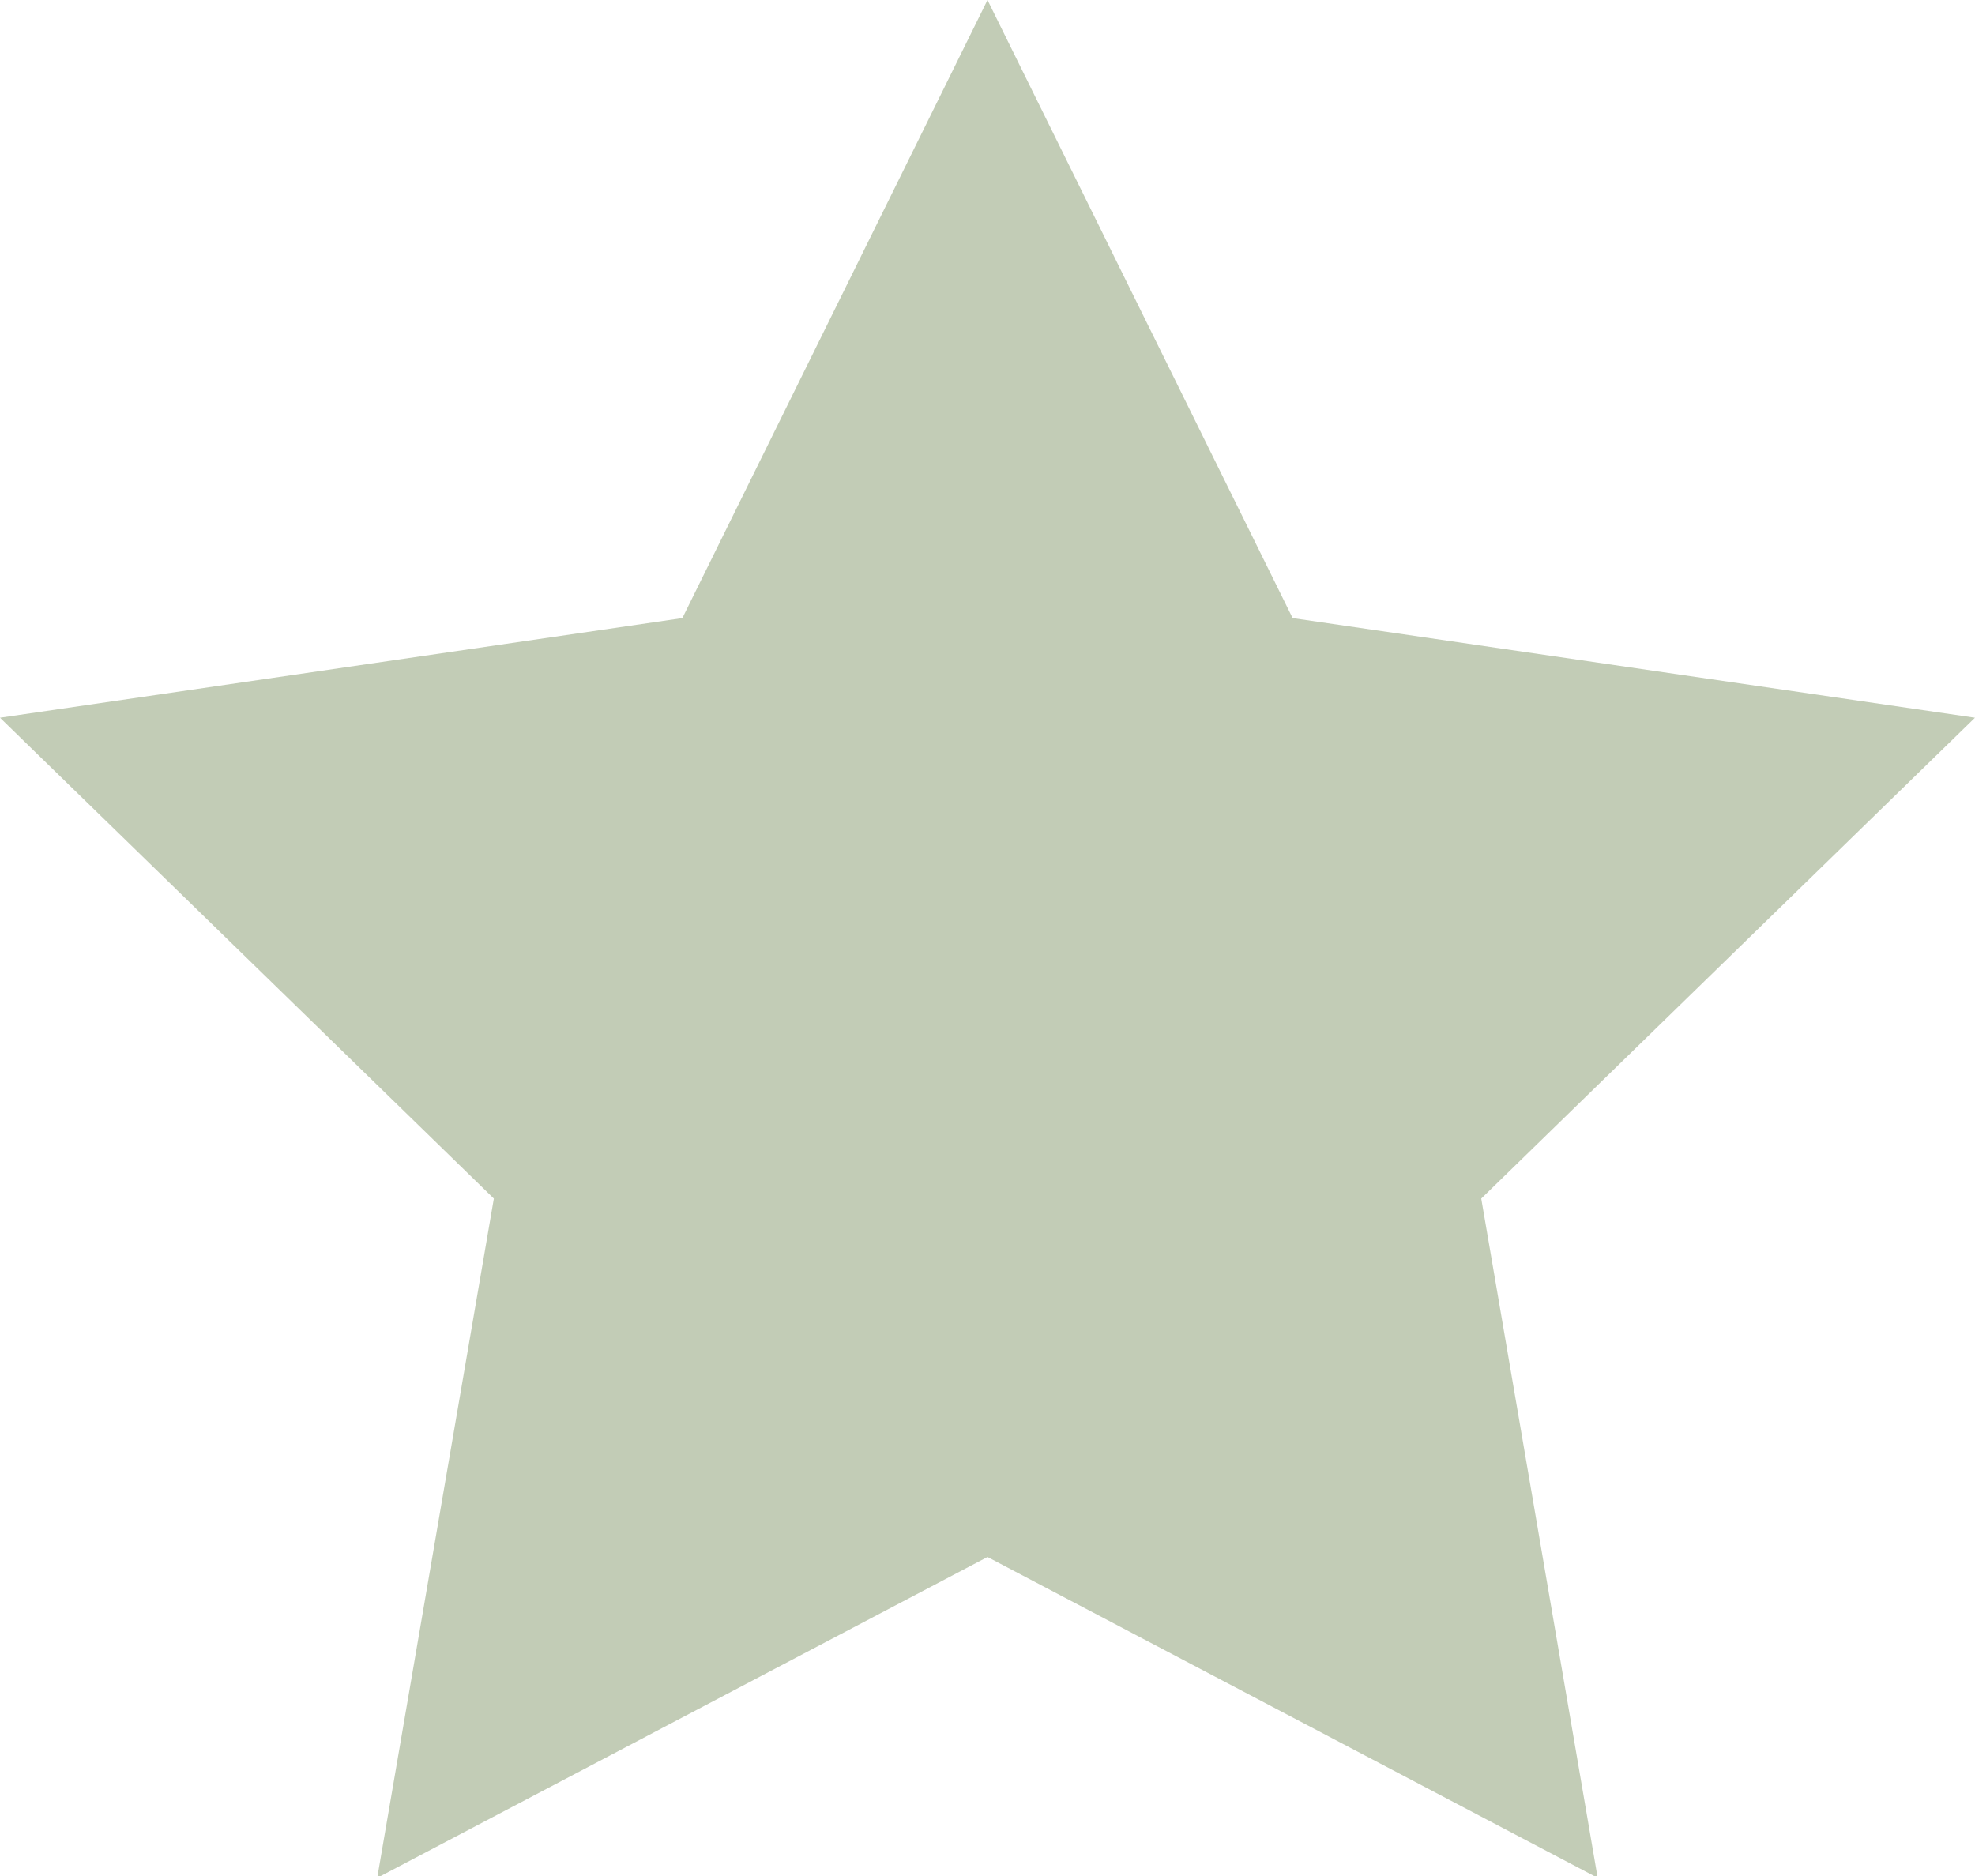 <svg width="20" height="19" viewBox="0 0 20 19" fill="none" xmlns="http://www.w3.org/2000/svg">
<g clip-path="url(#clip0_2_117)">
<path fill-rule="evenodd" clip-rule="evenodd" d="M10 0L6.91 6.26L0 7.269L5.001 12.139L3.82 19.019L10 15.769L16.179 19.019L15 12.139L20 7.269L13.09 6.26L10 0Z" fill="#C2CCB6"/>
</g>
<defs>
<clipPath id="clip0_2_117">
<rect width="20" height="19" fill="white"/>
</clipPath>
</defs>
</svg>
